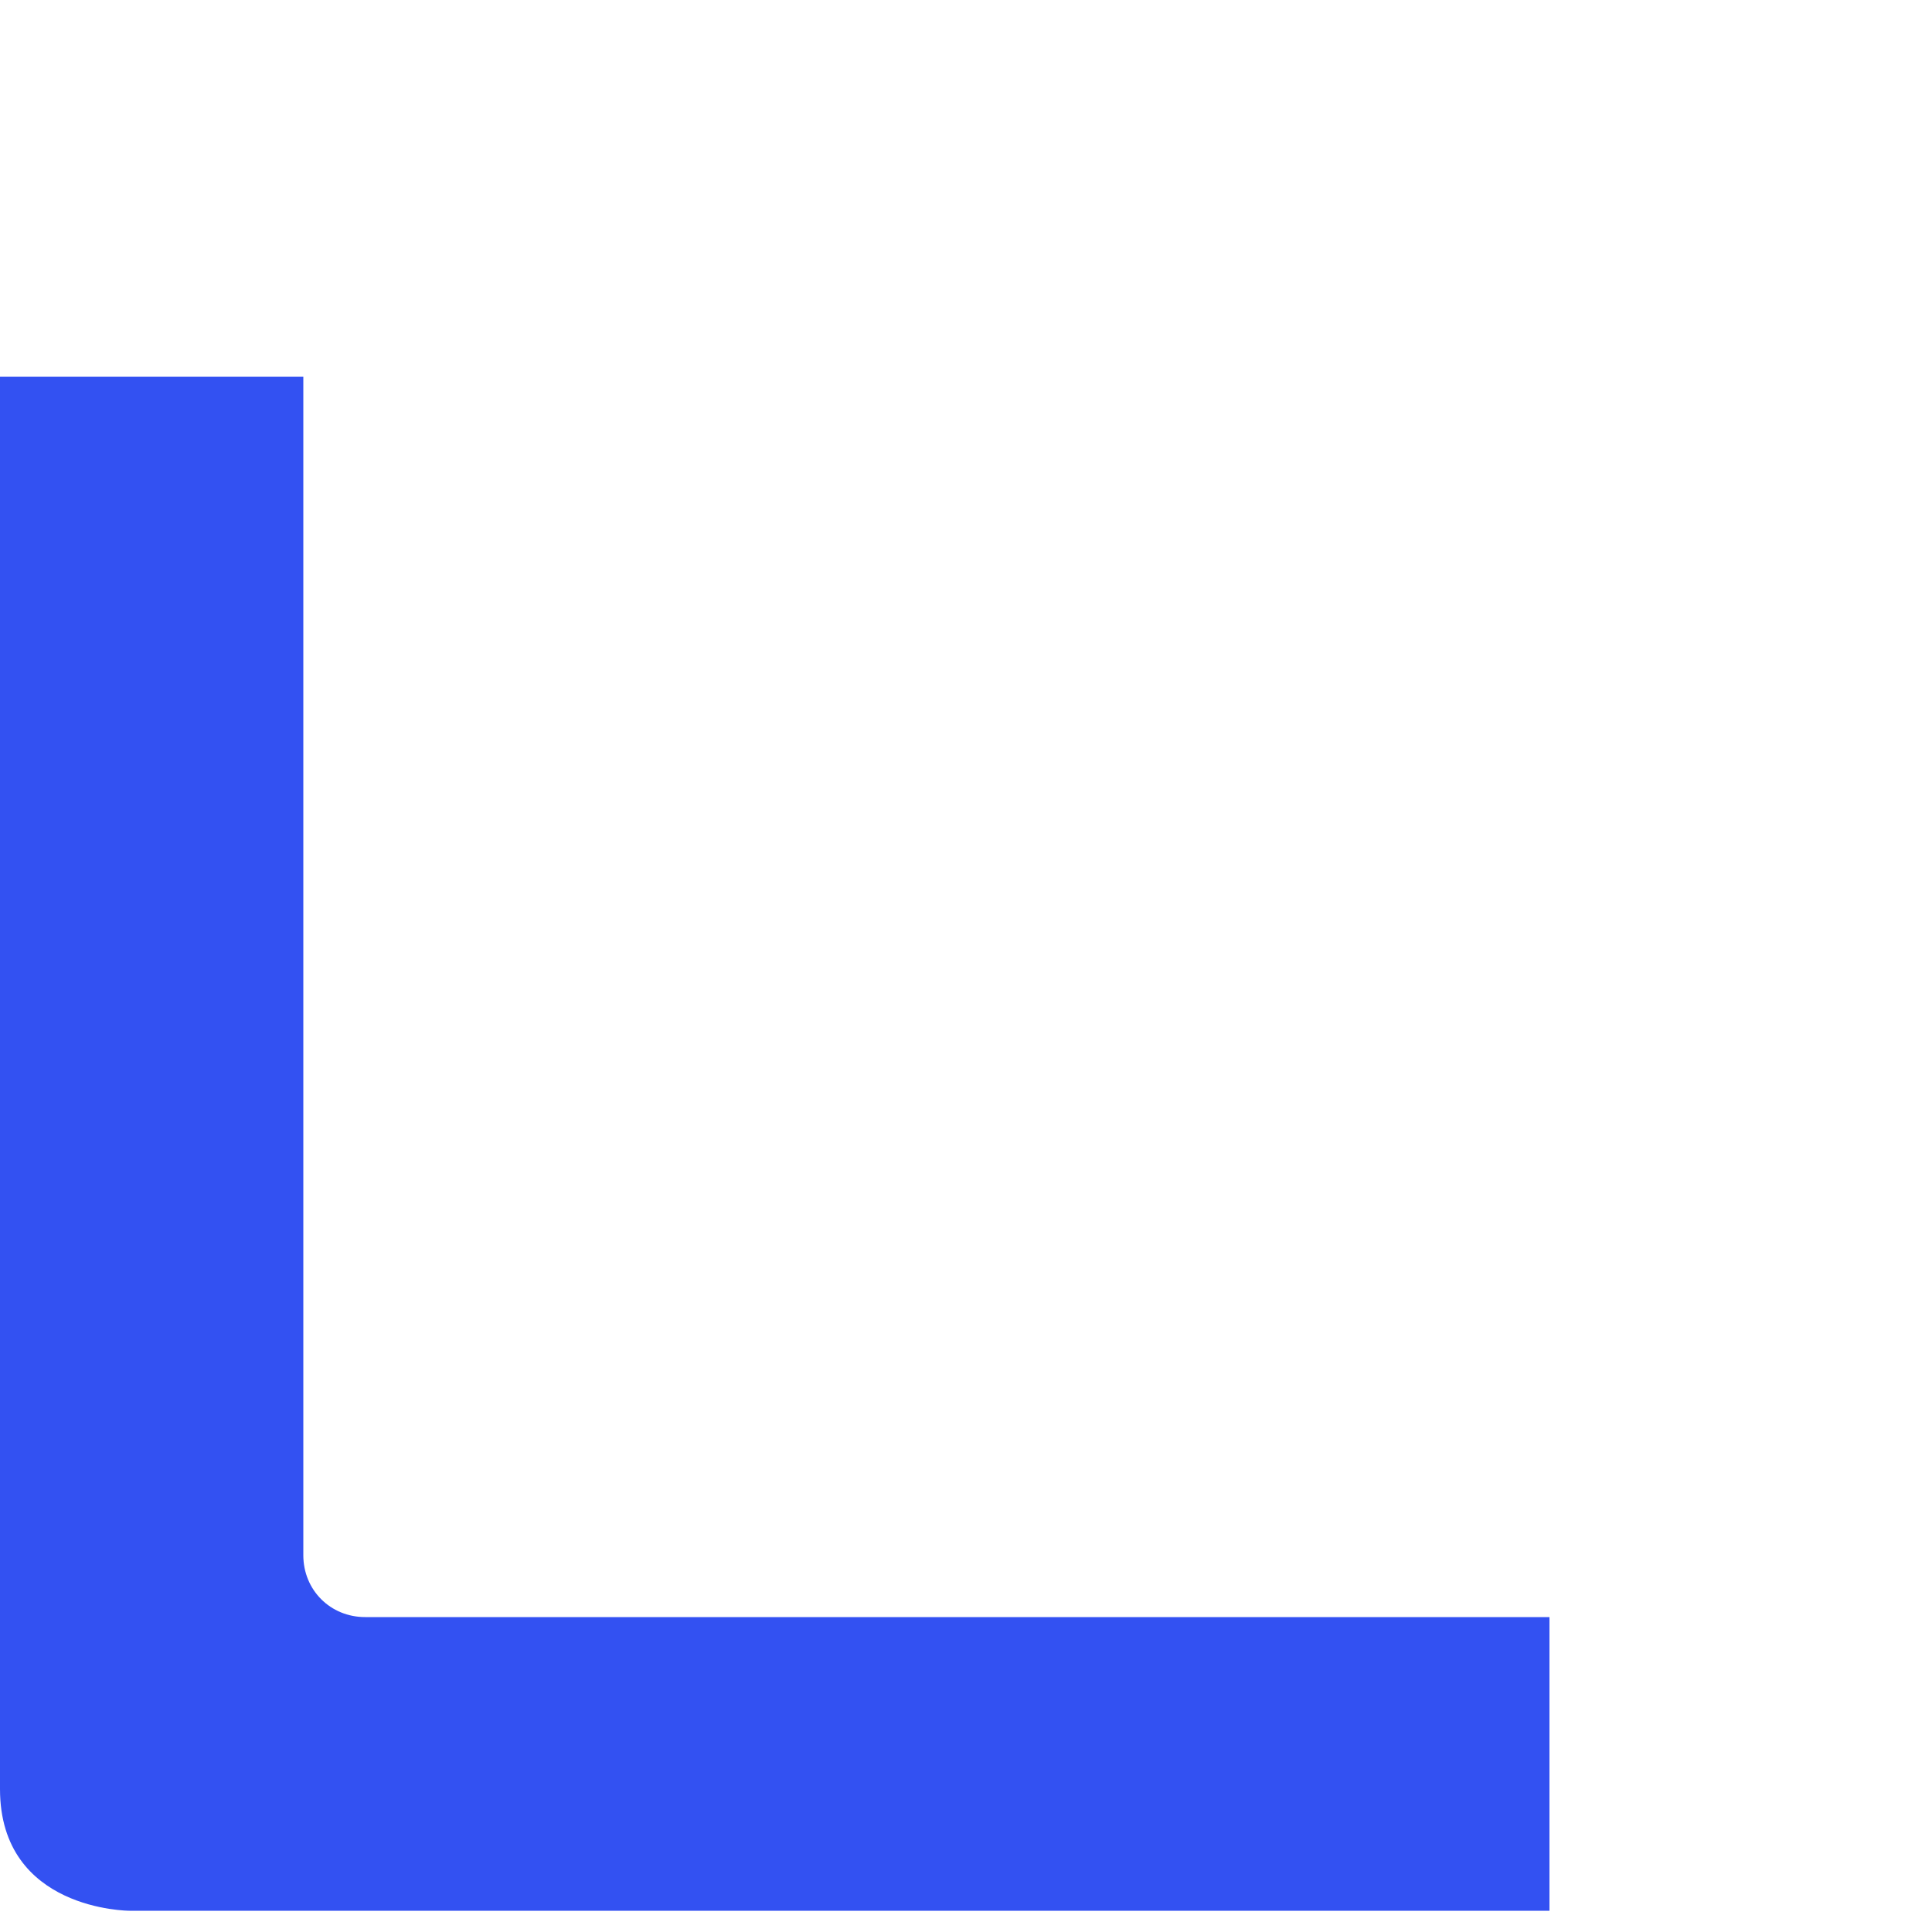 <?xml version="1.0" encoding="utf-8"?>
<!-- Generator: Adobe Illustrator 25.3.1, SVG Export Plug-In . SVG Version: 6.00 Build 0)  -->
<svg version="1.1" id="Layer_1" xmlns="http://www.w3.org/2000/svg" xmlns:xlink="http://www.w3.org/1999/xlink" x="0px" y="0px"
	 viewBox="0 0 100 100" style="enable-background:new 0 0 100 100;" xml:space="preserve">
<style type="text/css">
	.st0{fill:#3351F2;}
	.st1{display:none;}
	.st2{display:inline;fill:#0090C4;}
	.st3{display:inline;fill:#0022B2;}
	.st4{display:inline;fill:#001B8C;}
</style>
<g id="bottomleft">
	<path class="st0" d="M80.2,98.9V83.7H18.9c-1.8,0-3.2-1.4-3.2-3.2v-61H0v73.1c0,6.3,6.7,6.3,6.7,6.3H80.2z"/>
</g>
<g id="bottomright" class="st1">
	<path class="st2" d="M20,98.9V83.7h61.1c1.8,0,3.2-1.4,3.2-3.2v-61H100v73.1c0,6.3-6.7,6.3-6.7,6.3H20z"/>
</g>
<g id="topright" class="st1">
	<path class="st3" d="M20,0v15.3h61.1c1.8,0,3.2,1.4,3.2,3.2v61.4H100V6.3C100,0,93.3,0,93.3,0H20z"/>
</g>
<g id="topleft" class="st1">
	<path class="st2" d="M80.2,0v15.3H18.9c-1.8,0-3.2,1.4-3.2,3.2v61.4H0V6.3C0,0,6.7,0,6.7,0H80.2z"/>
</g>
<g id="circle" class="st1">
	<circle class="st4" cx="50" cy="49.5" r="18.6"/>
</g>
</svg>
